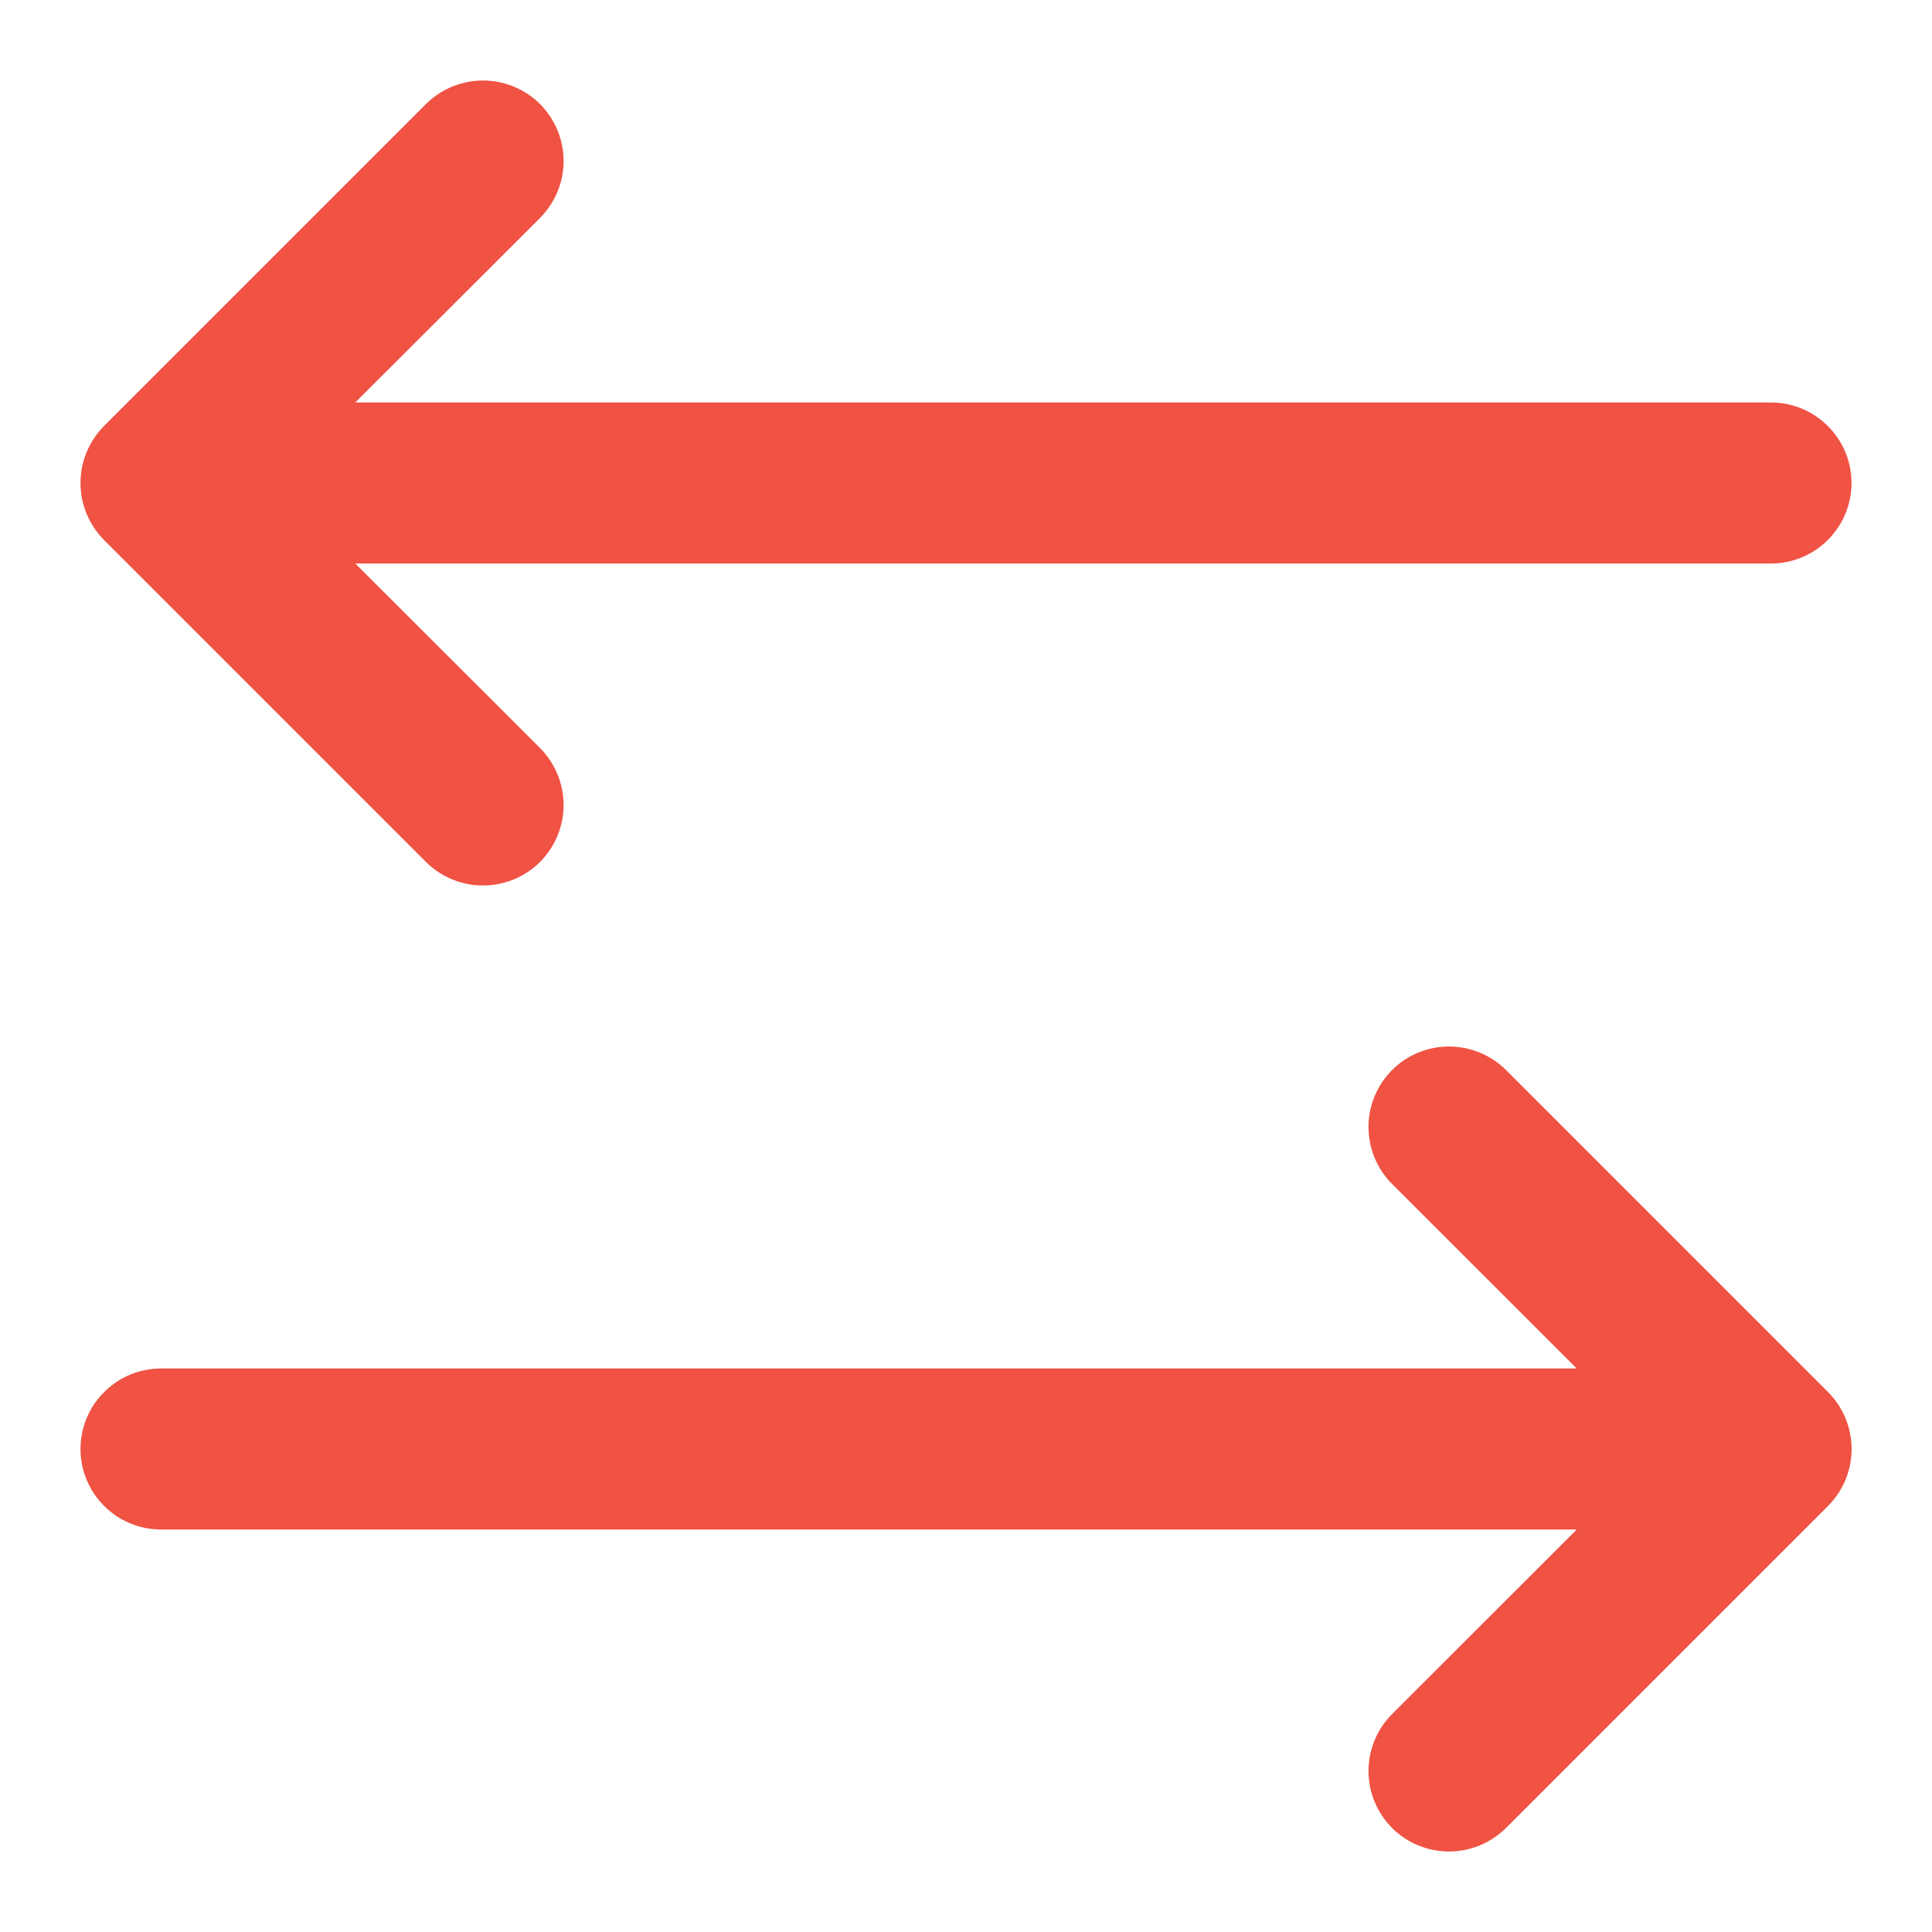 <svg width="18" height="18" viewBox="0 0 18 18" fill="none" xmlns="http://www.w3.org/2000/svg">
<path d="M17.031 14.031L14.031 17.031C13.89 17.171 13.699 17.25 13.5 17.25C13.301 17.25 13.11 17.171 12.97 17.031C12.829 16.89 12.75 16.699 12.75 16.5C12.75 16.301 12.829 16.11 12.97 15.969L14.69 14.25H1.5C1.301 14.25 1.11 14.171 0.97 14.03C0.829 13.89 0.75 13.699 0.75 13.5C0.75 13.301 0.829 13.11 0.97 12.97C1.11 12.829 1.301 12.75 1.5 12.75H14.69L12.97 11.031C12.829 10.89 12.75 10.699 12.75 10.5C12.75 10.301 12.829 10.11 12.97 9.969C13.11 9.829 13.301 9.75 13.5 9.75C13.699 9.75 13.89 9.829 14.031 9.969L17.031 12.969C17.101 13.039 17.156 13.122 17.194 13.213C17.231 13.304 17.251 13.401 17.251 13.5C17.251 13.599 17.231 13.696 17.194 13.787C17.156 13.878 17.101 13.961 17.031 14.031ZM3.969 8.031C4.11 8.171 4.301 8.25 4.5 8.25C4.699 8.25 4.89 8.171 5.031 8.031C5.171 7.89 5.251 7.699 5.251 7.5C5.251 7.301 5.171 7.11 5.031 6.969L3.31 5.25H16.5C16.699 5.25 16.89 5.171 17.03 5.03C17.171 4.89 17.25 4.699 17.25 4.5C17.25 4.301 17.171 4.11 17.03 3.97C16.89 3.829 16.699 3.75 16.5 3.75H3.31L5.031 2.031C5.171 1.89 5.251 1.699 5.251 1.5C5.251 1.301 5.171 1.11 5.031 0.969C4.89 0.829 4.699 0.75 4.5 0.75C4.301 0.75 4.11 0.829 3.969 0.969L0.969 3.969C0.9 4.039 0.844 4.122 0.807 4.213C0.769 4.304 0.75 4.401 0.75 4.5C0.75 4.599 0.769 4.696 0.807 4.787C0.844 4.878 0.9 4.961 0.969 5.031L3.969 8.031Z" fill="#F05243"/>
</svg>
